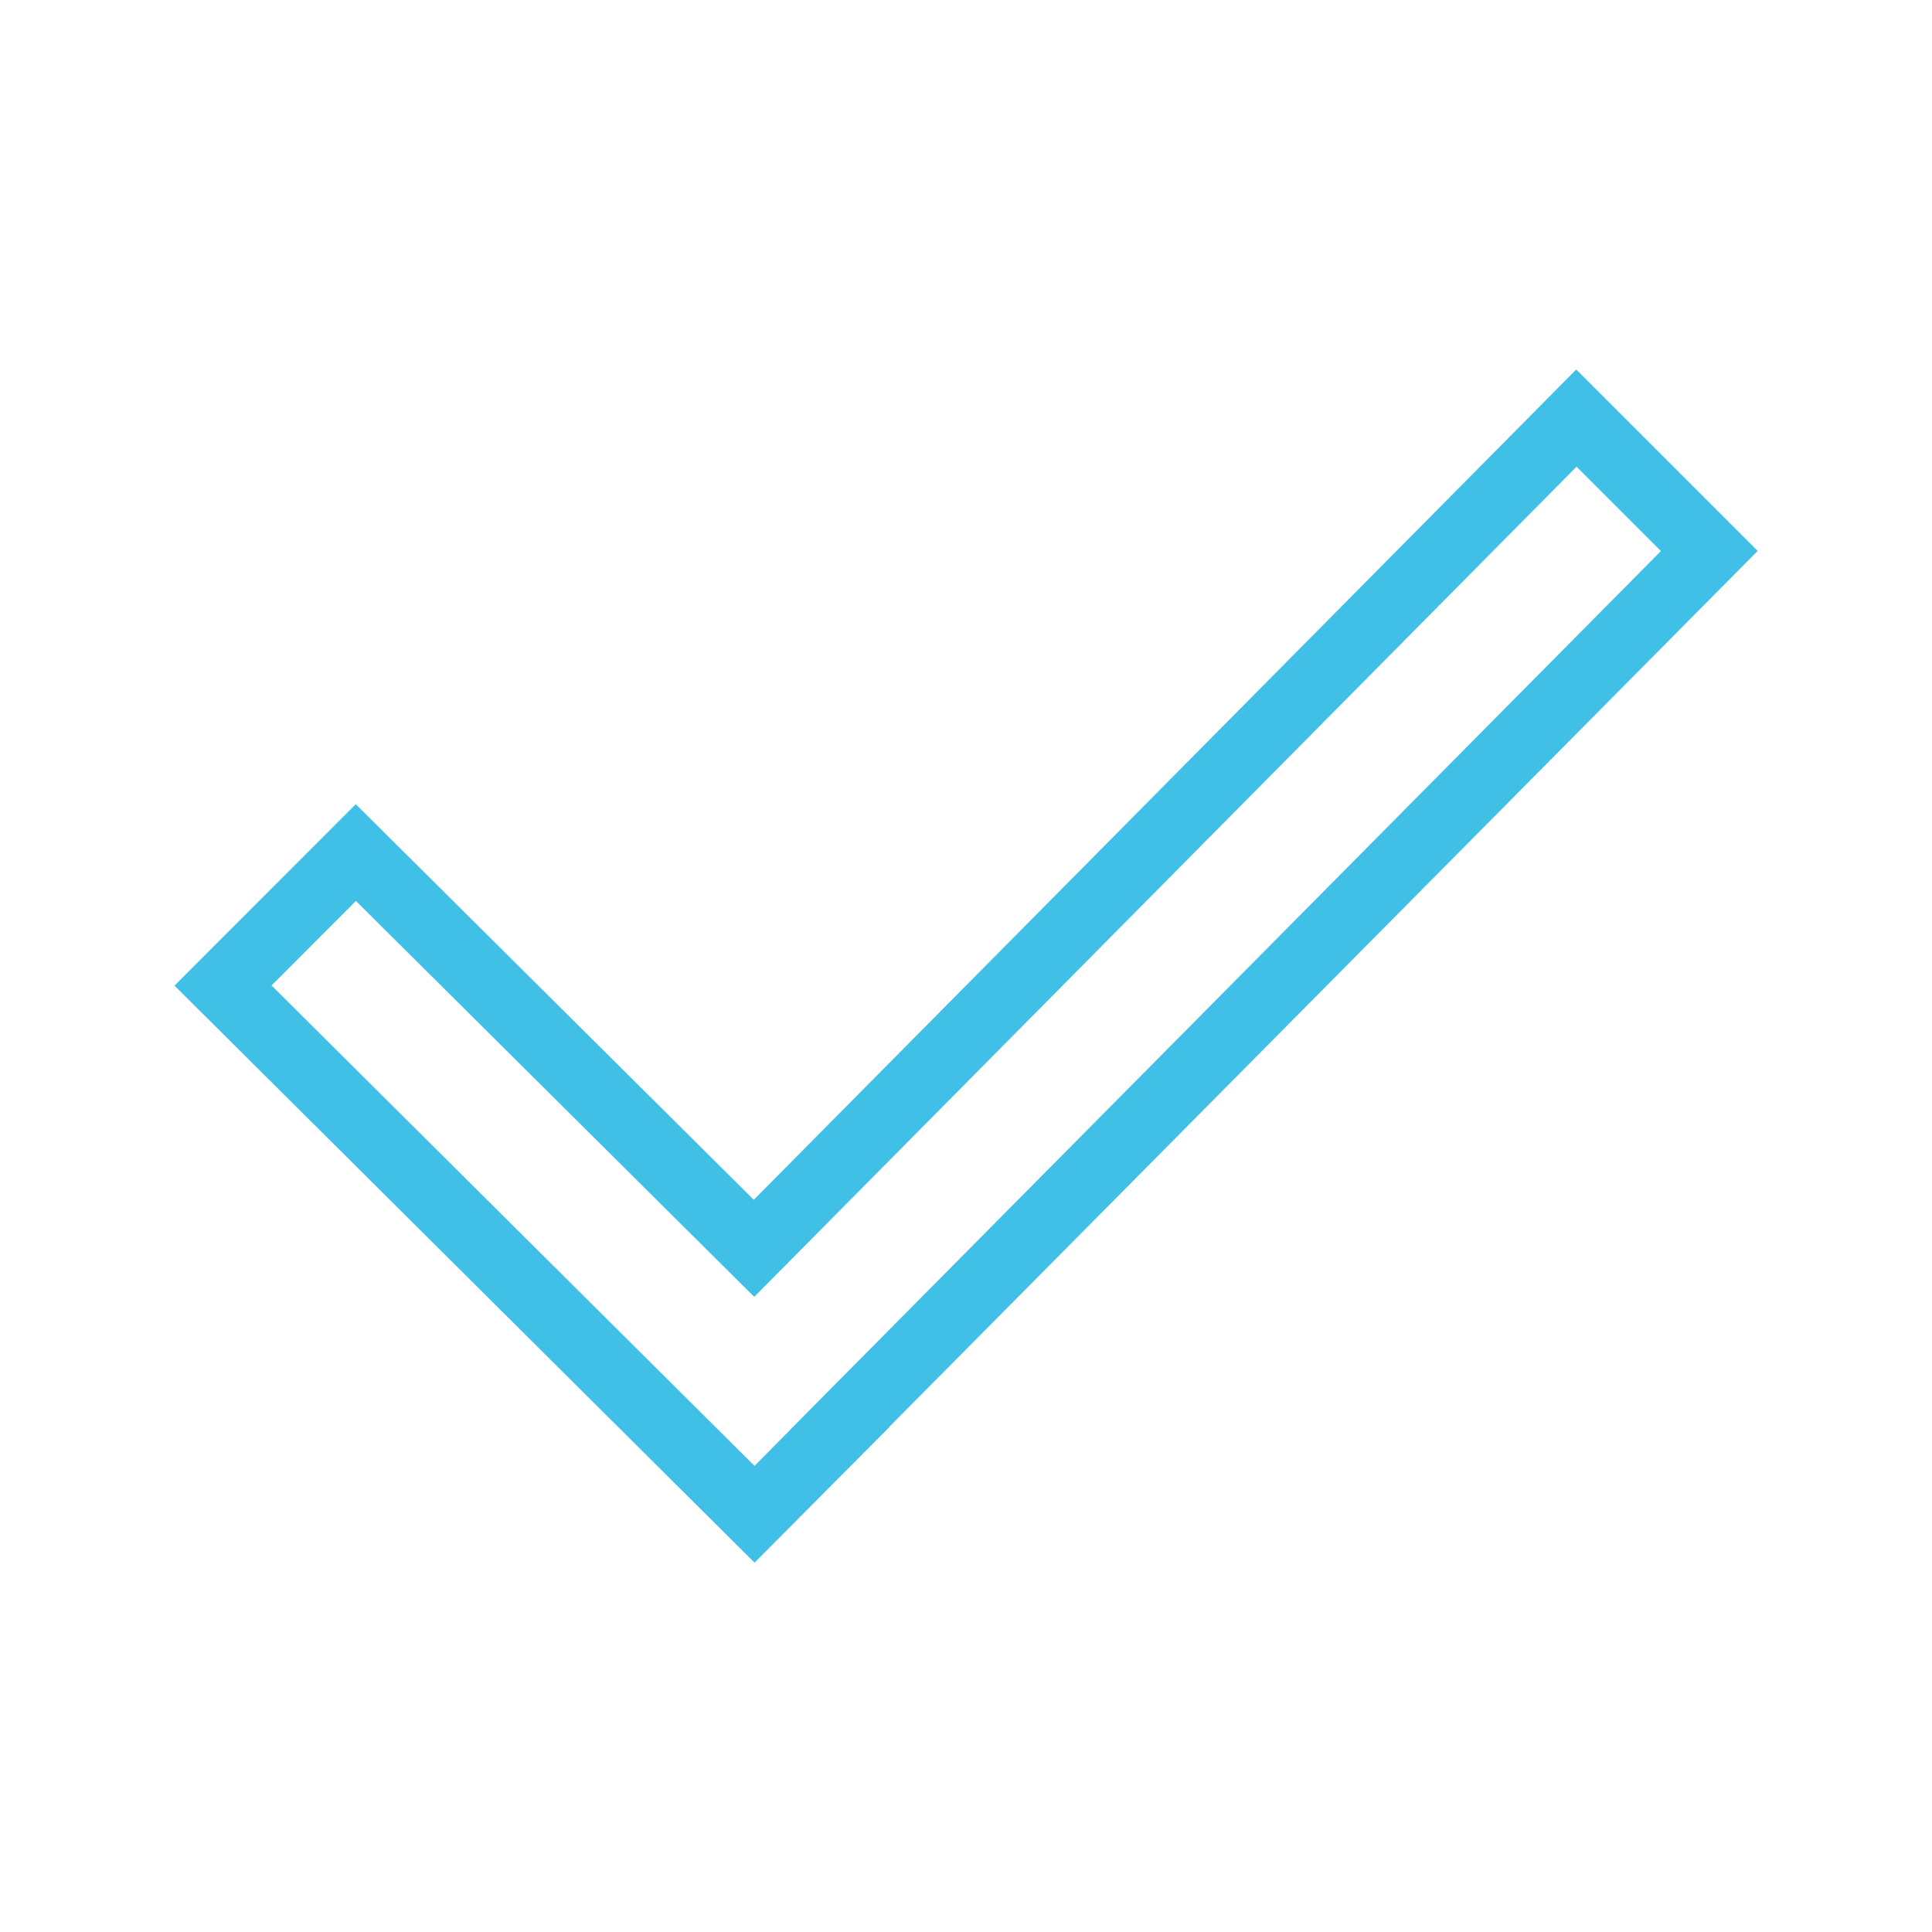 <?xml version="1.0" encoding="utf-8"?>
<!-- Generator: Adobe Illustrator 16.0.0, SVG Export Plug-In . SVG Version: 6.00 Build 0)  -->
<!DOCTYPE svg PUBLIC "-//W3C//DTD SVG 1.1//EN" "http://www.w3.org/Graphics/SVG/1.1/DTD/svg11.dtd">
<svg version="1.1" id="レイヤー_1" xmlns="http://www.w3.org/2000/svg" xmlns:xlink="http://www.w3.org/1999/xlink" x="0px"
	 y="0px" width="128px" height="128px" viewBox="0 0 128 128" enable-background="new 0 0 128 128" xml:space="preserve">
<g>
	<path fill="#40C0E7" d="M49.99,103.53L11.56,65.3l12.01-12.02l26.37,26.21l54.49-55.01l12.02,12.02L58.91,94.54l0.01,0.01
		L49.99,103.53z M17.99,65.29l32,31.83l3.96-4.01l56.09-56.6l-5.59-5.59l-54.48,55L23.58,59.69L17.99,65.29z"/>
</g>
</svg>
